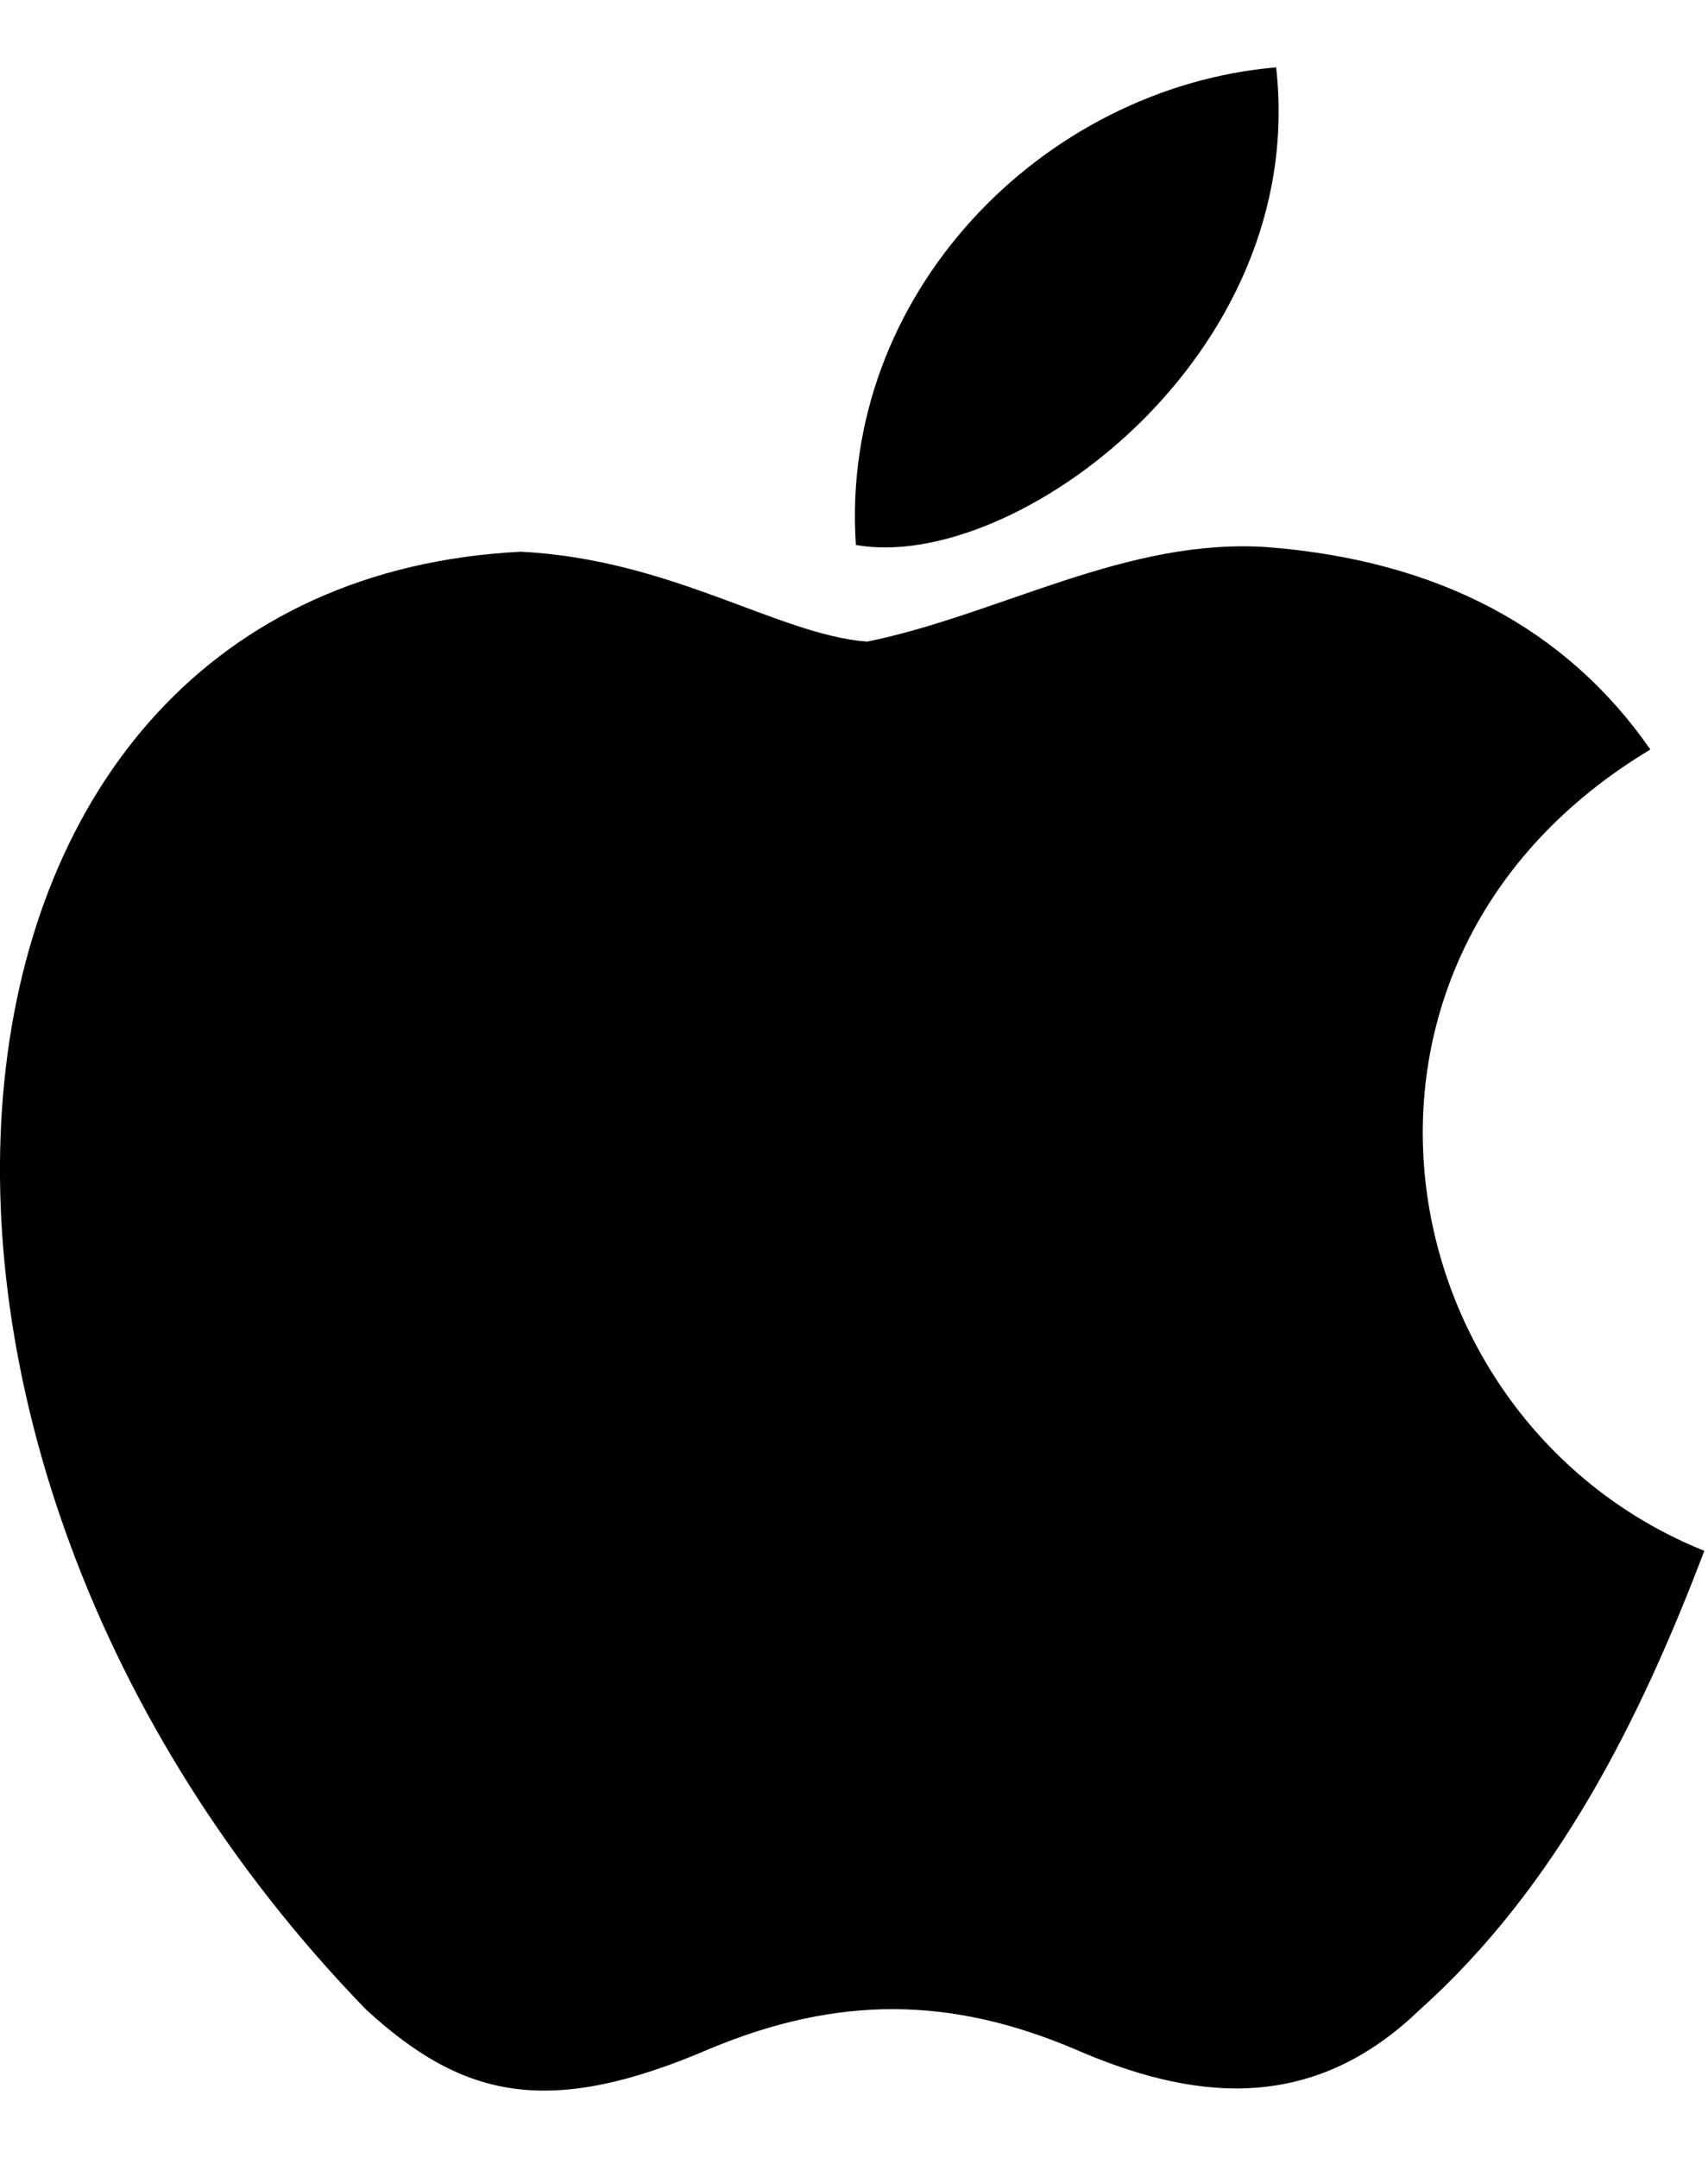 <svg width="19" height="24" viewBox="0 0 19 24" fill="none" xmlns="http://www.w3.org/2000/svg">
<path d="M15.796 22.349C14.571 23.536 13.234 23.349 11.946 22.786C10.584 22.211 9.334 22.186 7.896 22.786C6.096 23.561 5.146 23.336 4.071 22.349C-2.029 16.061 -1.129 6.486 5.796 6.136C7.484 6.224 8.659 7.061 9.646 7.136C11.121 6.836 12.534 5.974 14.109 6.086C15.996 6.236 17.421 6.986 18.359 8.336C14.459 10.674 15.384 15.811 18.959 17.248C18.246 19.123 17.321 20.986 15.784 22.361L15.796 22.349ZM9.521 6.061C9.334 3.274 11.596 0.974 14.196 0.749C14.559 3.974 11.271 6.374 9.521 6.061Z" fill="black"/>
</svg>
